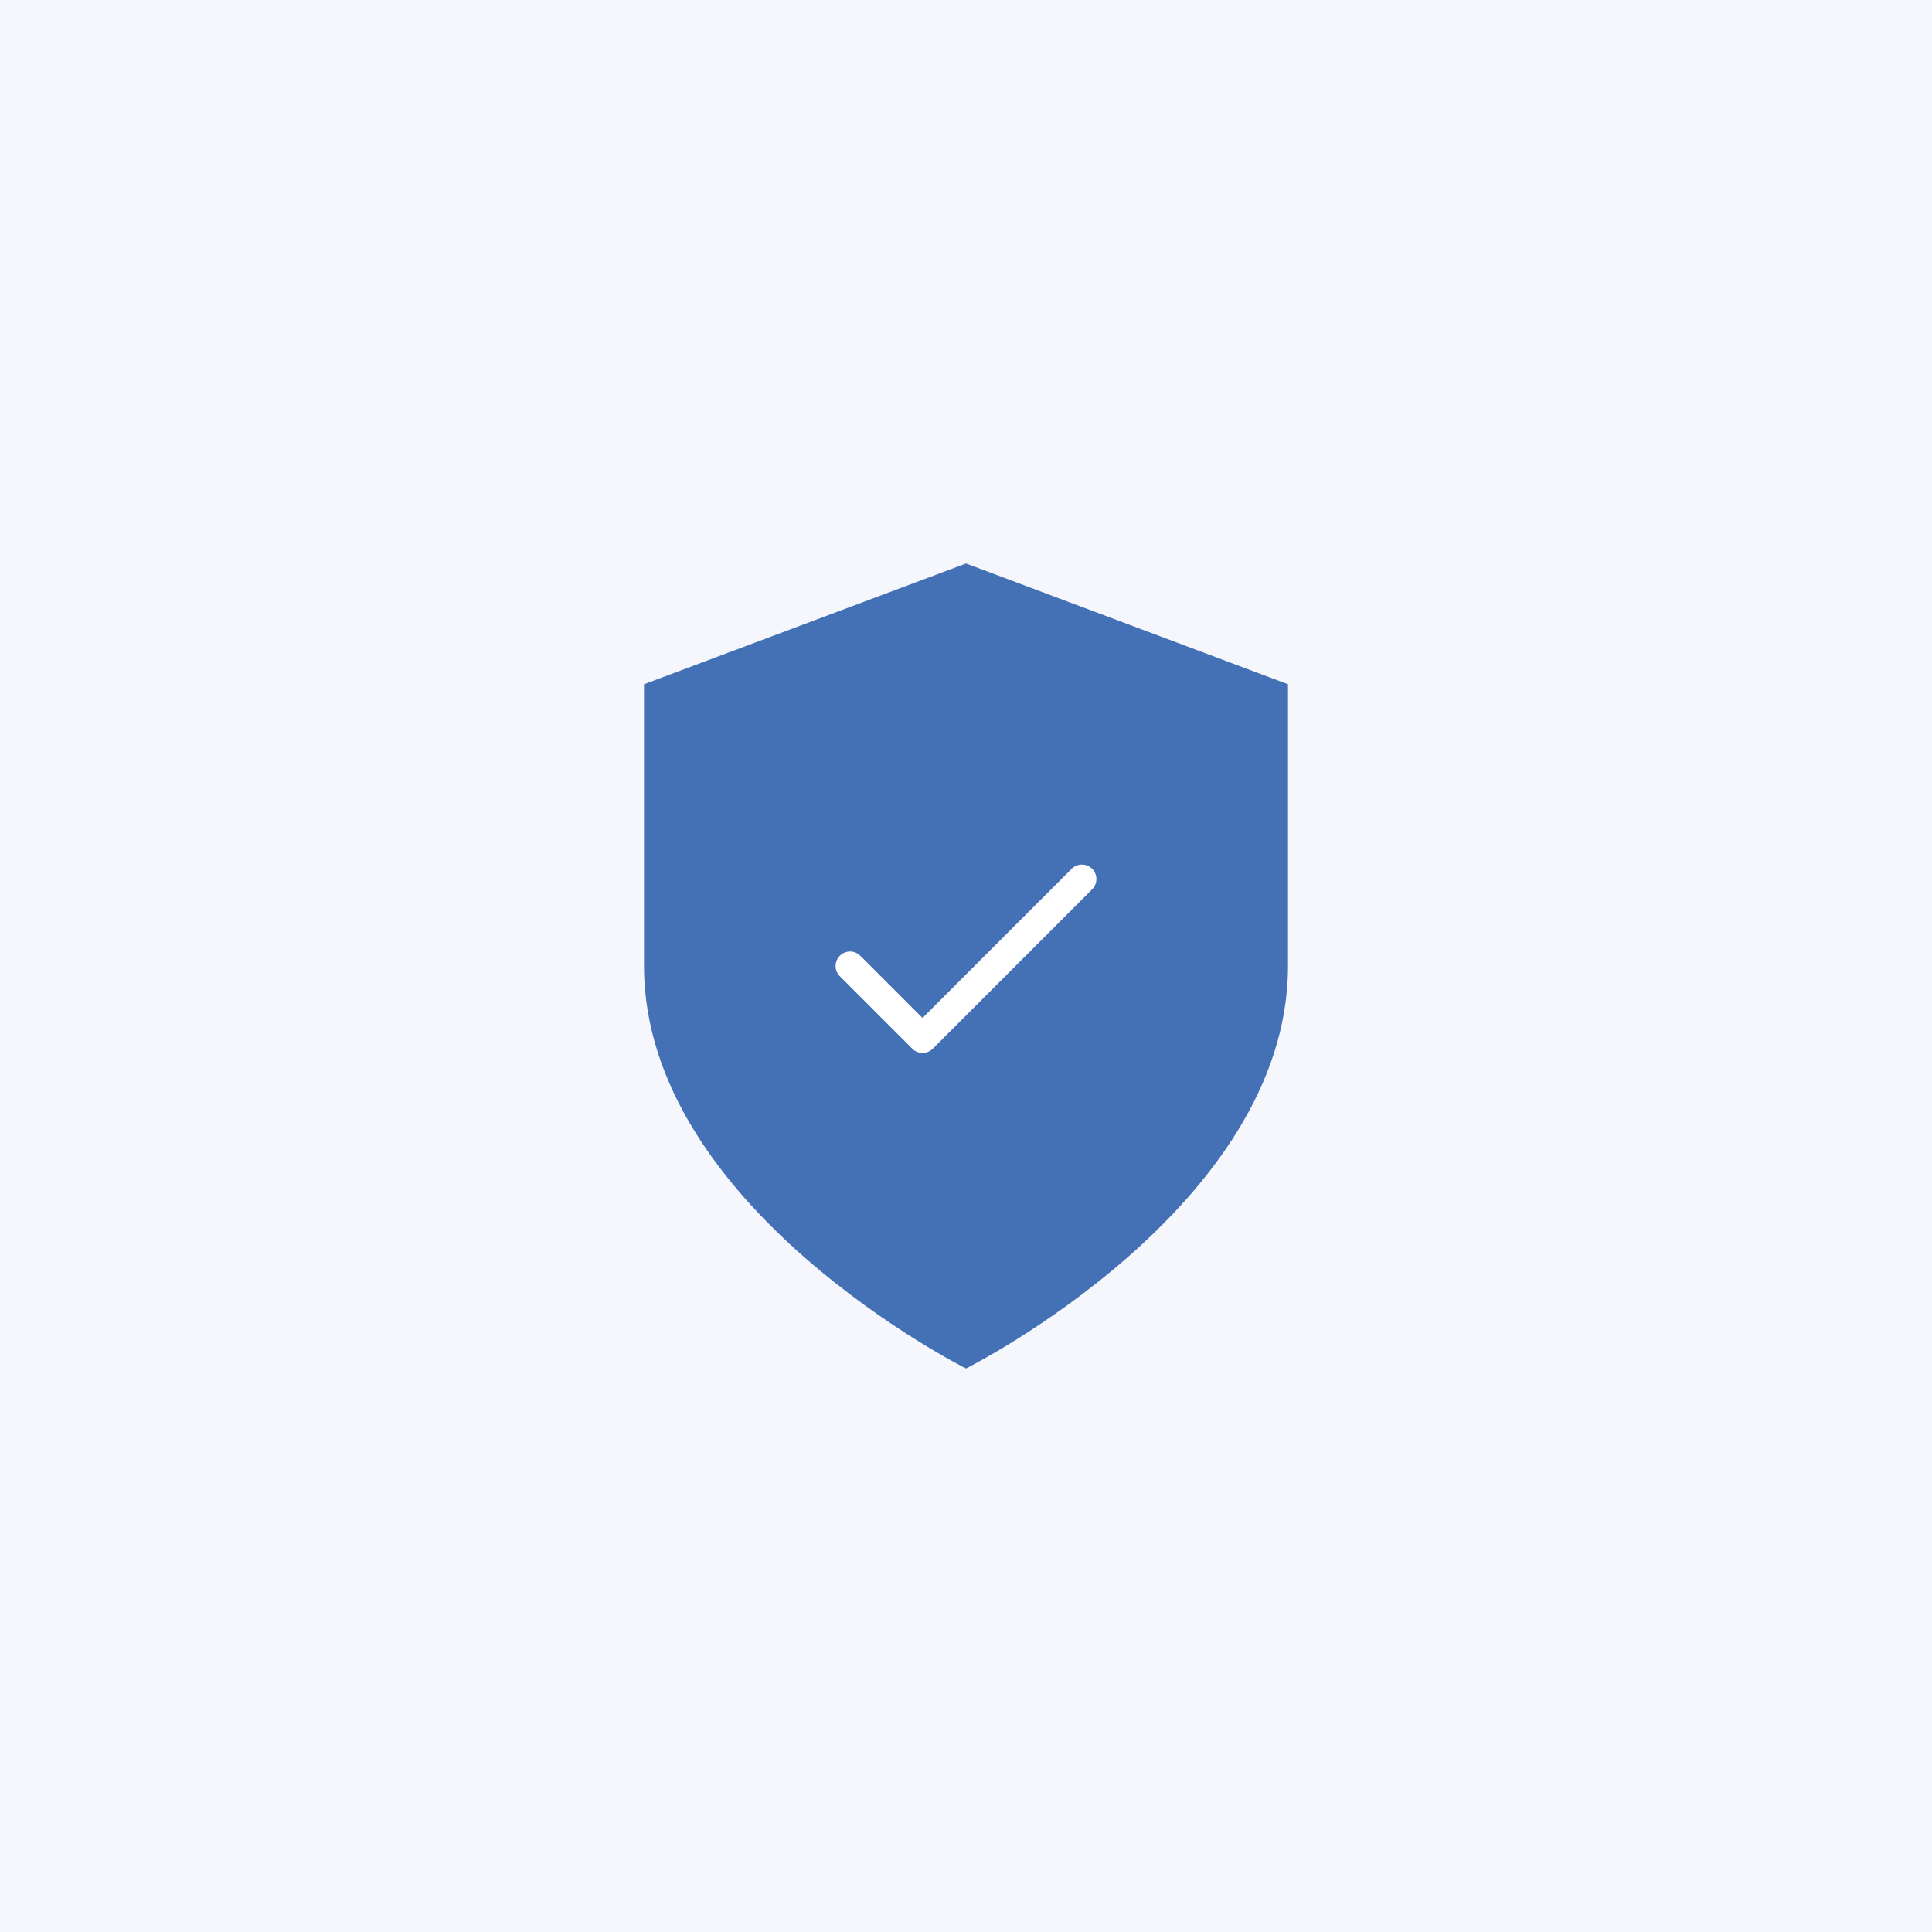 <?xml version="1.0" encoding="UTF-8"?> <svg xmlns="http://www.w3.org/2000/svg" width="100" height="100" viewBox="0 0 100 100" fill="none"> <rect width="100" height="100" fill="#F5F7FC"></rect> <path d="M50.001 70.833C50.001 70.833 66.667 62.499 66.667 49.999V35.416L50.001 29.166L33.334 35.416V49.999C33.334 62.499 50.001 70.833 50.001 70.833Z" fill="#4471B6"></path> <path d="M56 45.5L47.75 53.75L44 50" stroke="white" stroke-width="1.5" stroke-linecap="round" stroke-linejoin="round"></path> </svg> 